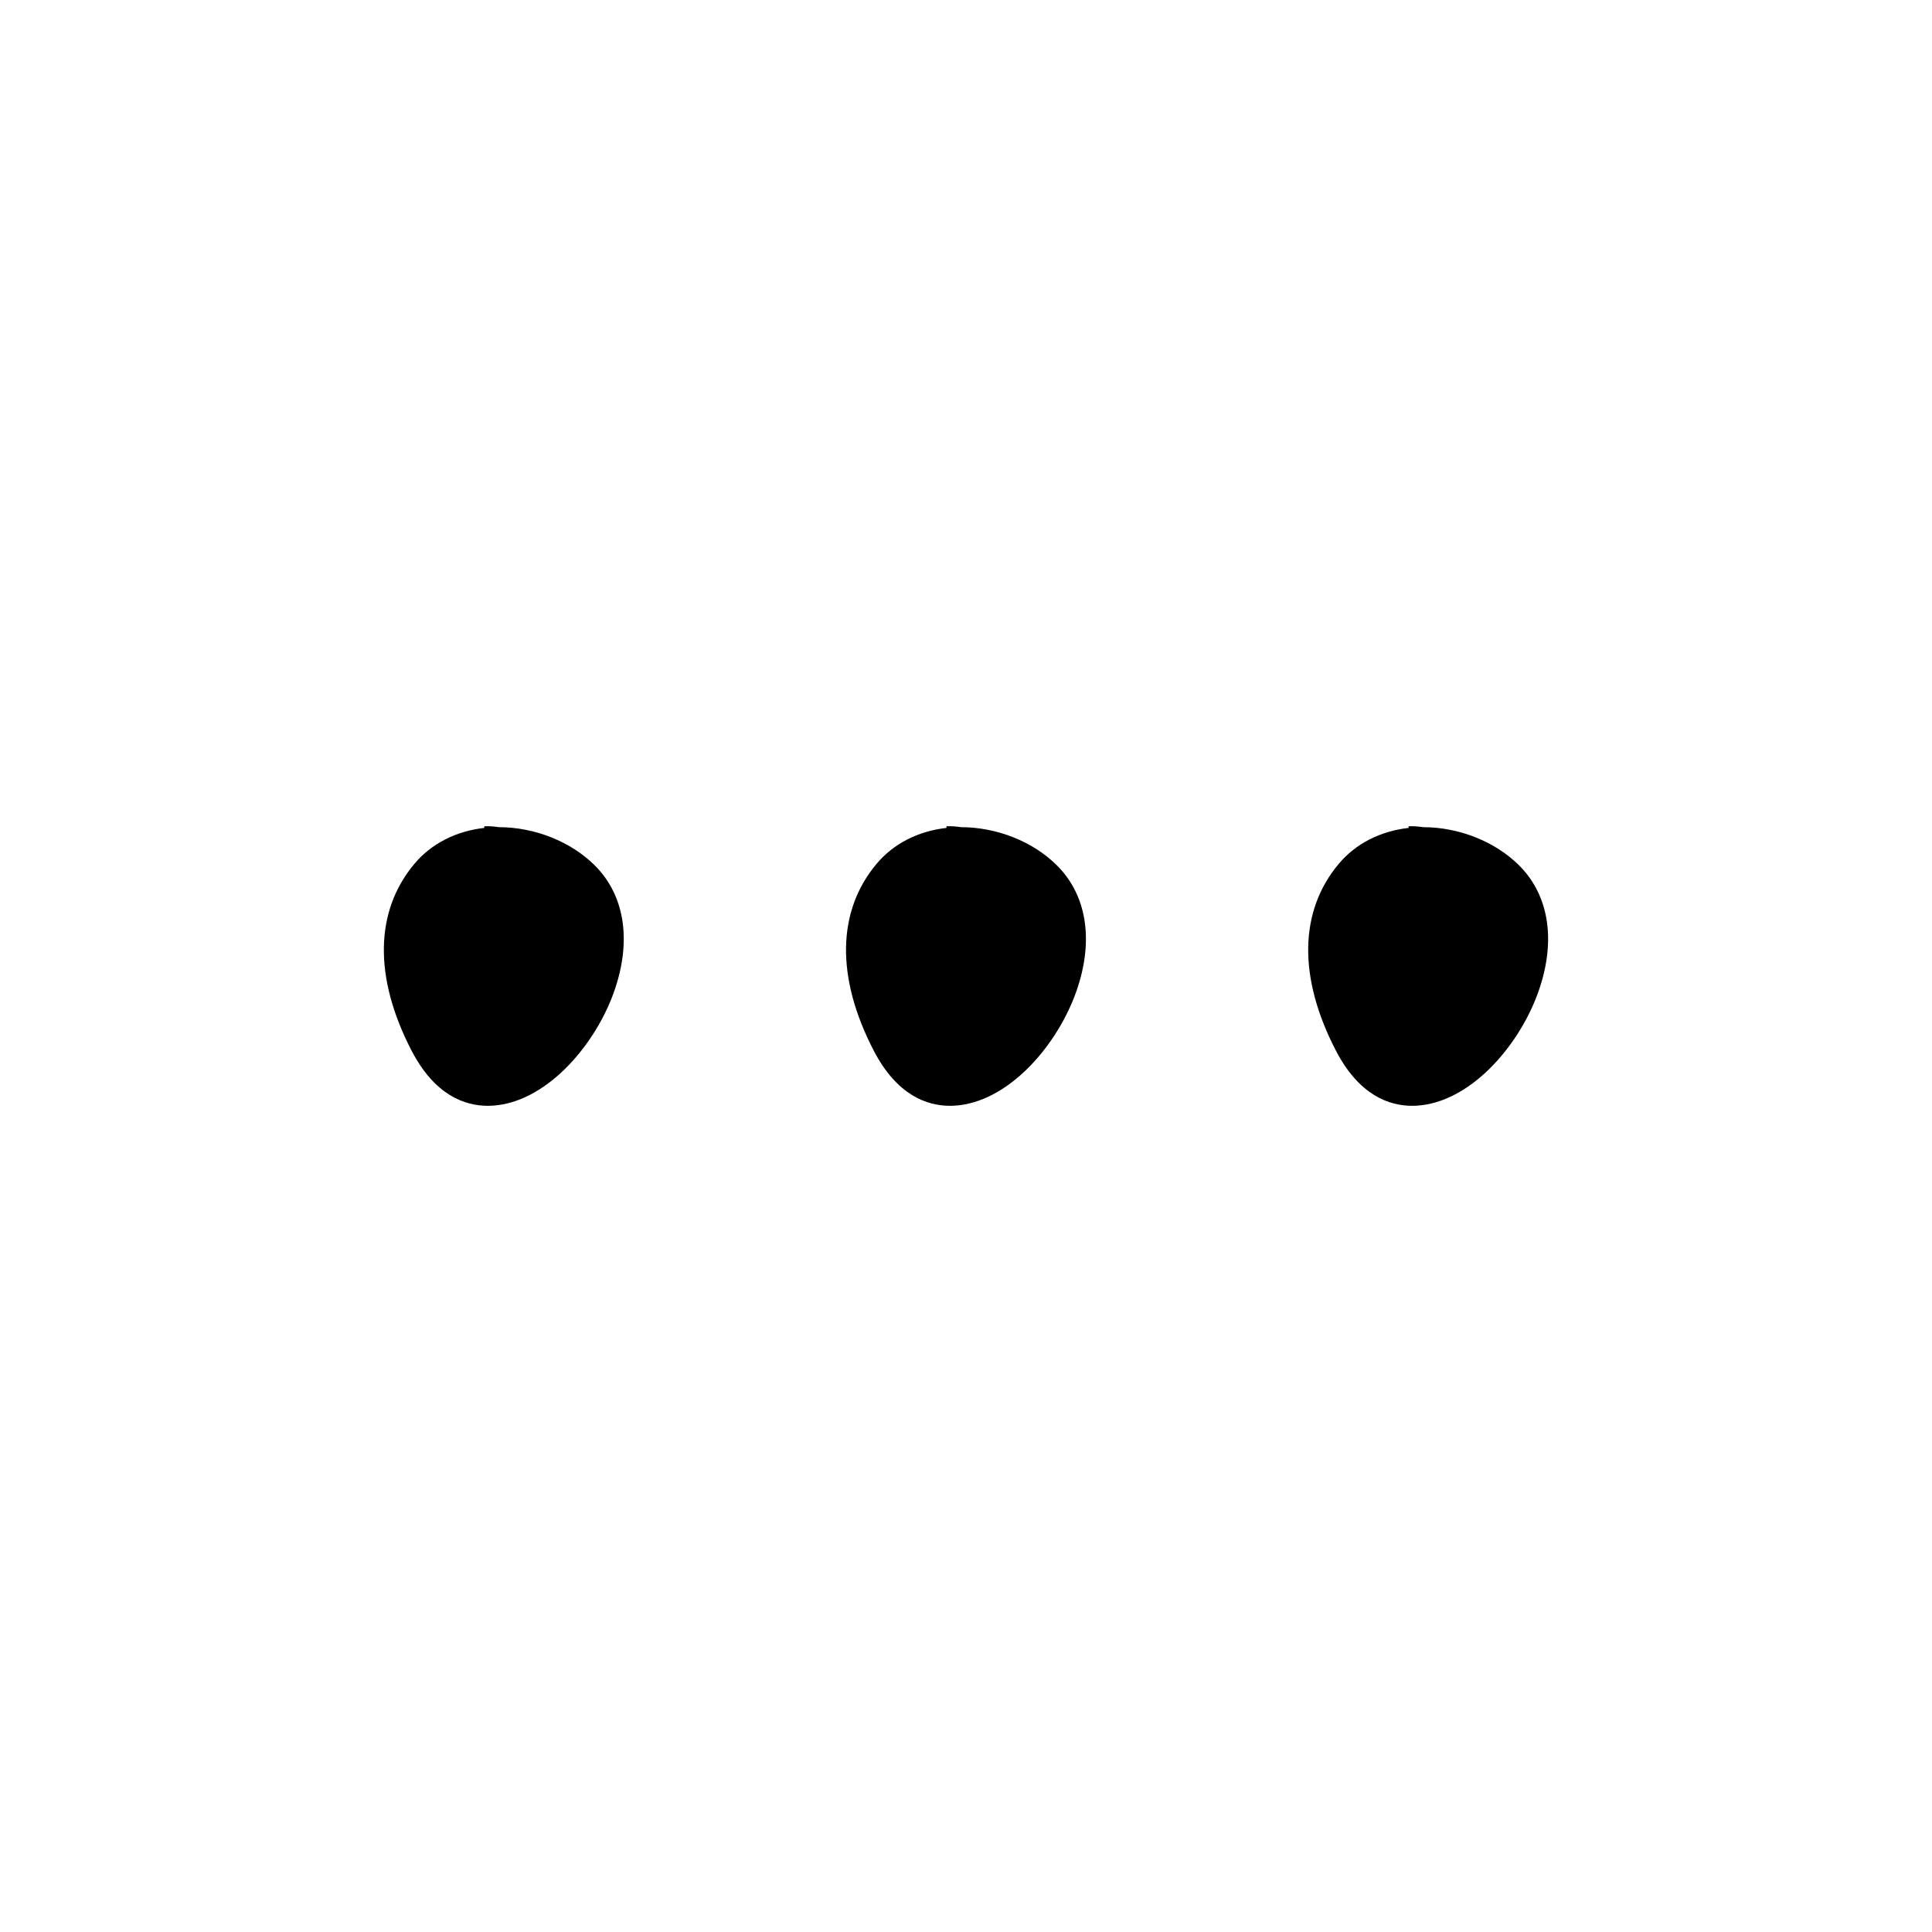 <?xml version="1.0" encoding="UTF-8"?>
<!-- Uploaded to: SVG Repo, www.svgrepo.com, Generator: SVG Repo Mixer Tools -->
<svg fill="#000000" width="800px" height="800px" version="1.1" viewBox="144 144 512 512" xmlns="http://www.w3.org/2000/svg">
 <g>
  <path d="m276.22 363.21c-1.266-0.188-2.543-0.297-3.871-0.242l-0.016 0.438c-7.492 0.848-14 4.152-18.488 9.492-10.555 12.559-10.828 30.148-0.777 49.531 6.184 11.91 14.188 14.621 20.203 14.621 0.395 0 0.781-0.012 1.152-0.031 13.965-0.801 26.609-15.215 31.875-29.039 5.254-13.789 3.566-26.395-4.629-34.59-6.359-6.371-15.969-10.172-25.449-10.18z"/>
  <path d="m398.7 363.21c-1.266-0.188-2.543-0.297-3.871-0.242l-0.016 0.438c-7.492 0.848-14 4.152-18.488 9.492-10.555 12.559-10.828 30.148-0.777 49.531 6.184 11.91 14.188 14.621 20.203 14.621 0.395 0 0.781-0.012 1.152-0.031 13.965-0.801 26.609-15.215 31.875-29.039 5.254-13.789 3.566-26.395-4.629-34.59-6.359-6.371-15.969-10.172-25.449-10.18z"/>
  <path d="m521.18 363.21c-1.266-0.188-2.543-0.297-3.871-0.242l-0.016 0.438c-7.492 0.848-14 4.152-18.488 9.492-10.555 12.559-10.828 30.148-0.777 49.531 6.184 11.91 14.188 14.621 20.203 14.621 0.395 0 0.781-0.012 1.152-0.031 13.965-0.801 26.609-15.215 31.875-29.039 5.254-13.789 3.566-26.395-4.629-34.59-6.359-6.371-15.969-10.172-25.449-10.18z"/>
 </g>
</svg>